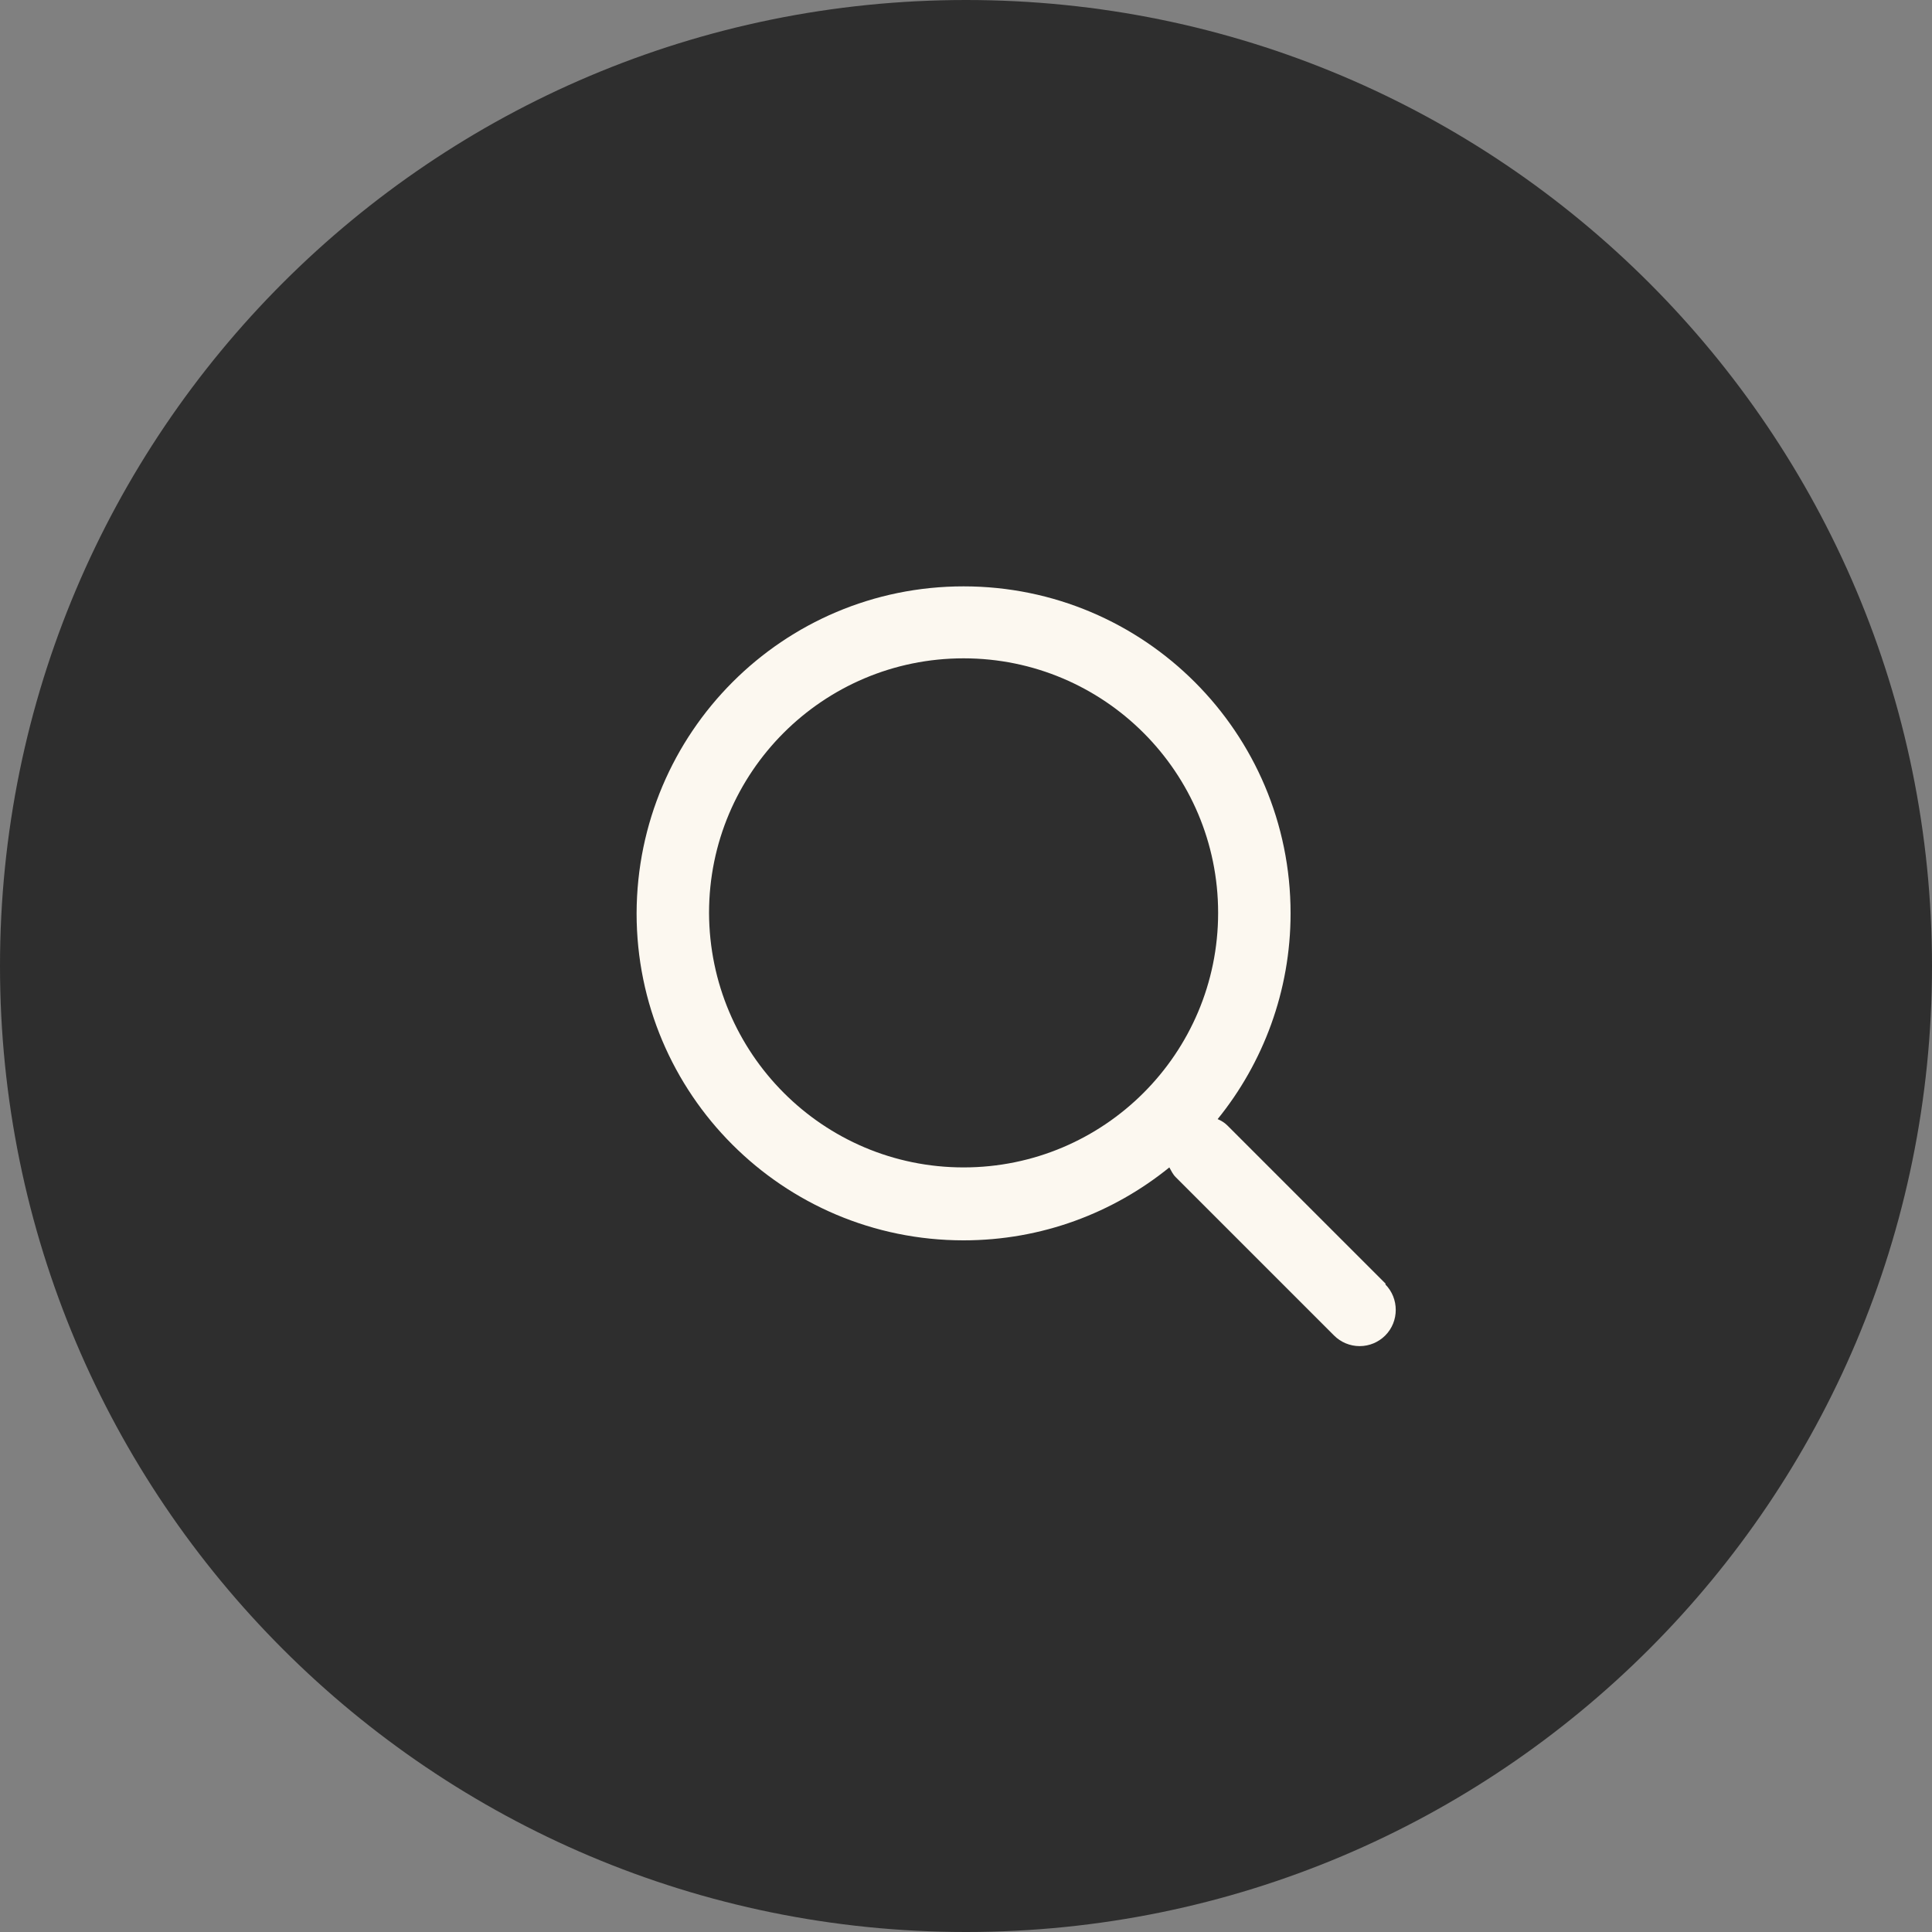 <?xml version="1.0" encoding="UTF-8"?><svg id="_レイヤー_8" xmlns="http://www.w3.org/2000/svg" viewBox="0 0 40 40"><rect x="0" y="0" width="40" height="40" fill="#808080" stroke="none"/><defs><style>.cls-1{fill:#fcf8f0;}.cls-2{fill:#2e2e2e;}</style></defs><path id="_長方形_21" class="cls-2" d="M20,0h0c11.05,0,20,8.95,20,20h0c0,11.05-8.95,20-20,20h0C8.95,40,0,31.05,0,20h0C0,8.95,8.95,0,20,0Z"/><path class="cls-1" d="M28.69,26.58l-3.28-3.28c-.06-.06-.13-.1-.2-.13.94-1.16,1.51-2.65,1.51-4.26,0-3.74-3.03-6.77-6.77-6.77-3.74,0-6.76,3.03-6.77,6.77,0,3.74,3.03,6.77,6.77,6.77,1.62,0,3.1-.57,4.26-1.51.04.07.07.14.13.2l3.28,3.28c.14.14.33.22.53.22.2,0,.39-.08.53-.22.29-.29.29-.77,0-1.06ZM19.95,24.17c-2.91,0-5.26-2.36-5.27-5.27,0-2.91,2.36-5.27,5.27-5.27s5.27,2.36,5.27,5.27-2.36,5.27-5.27,5.27Z"/></svg>